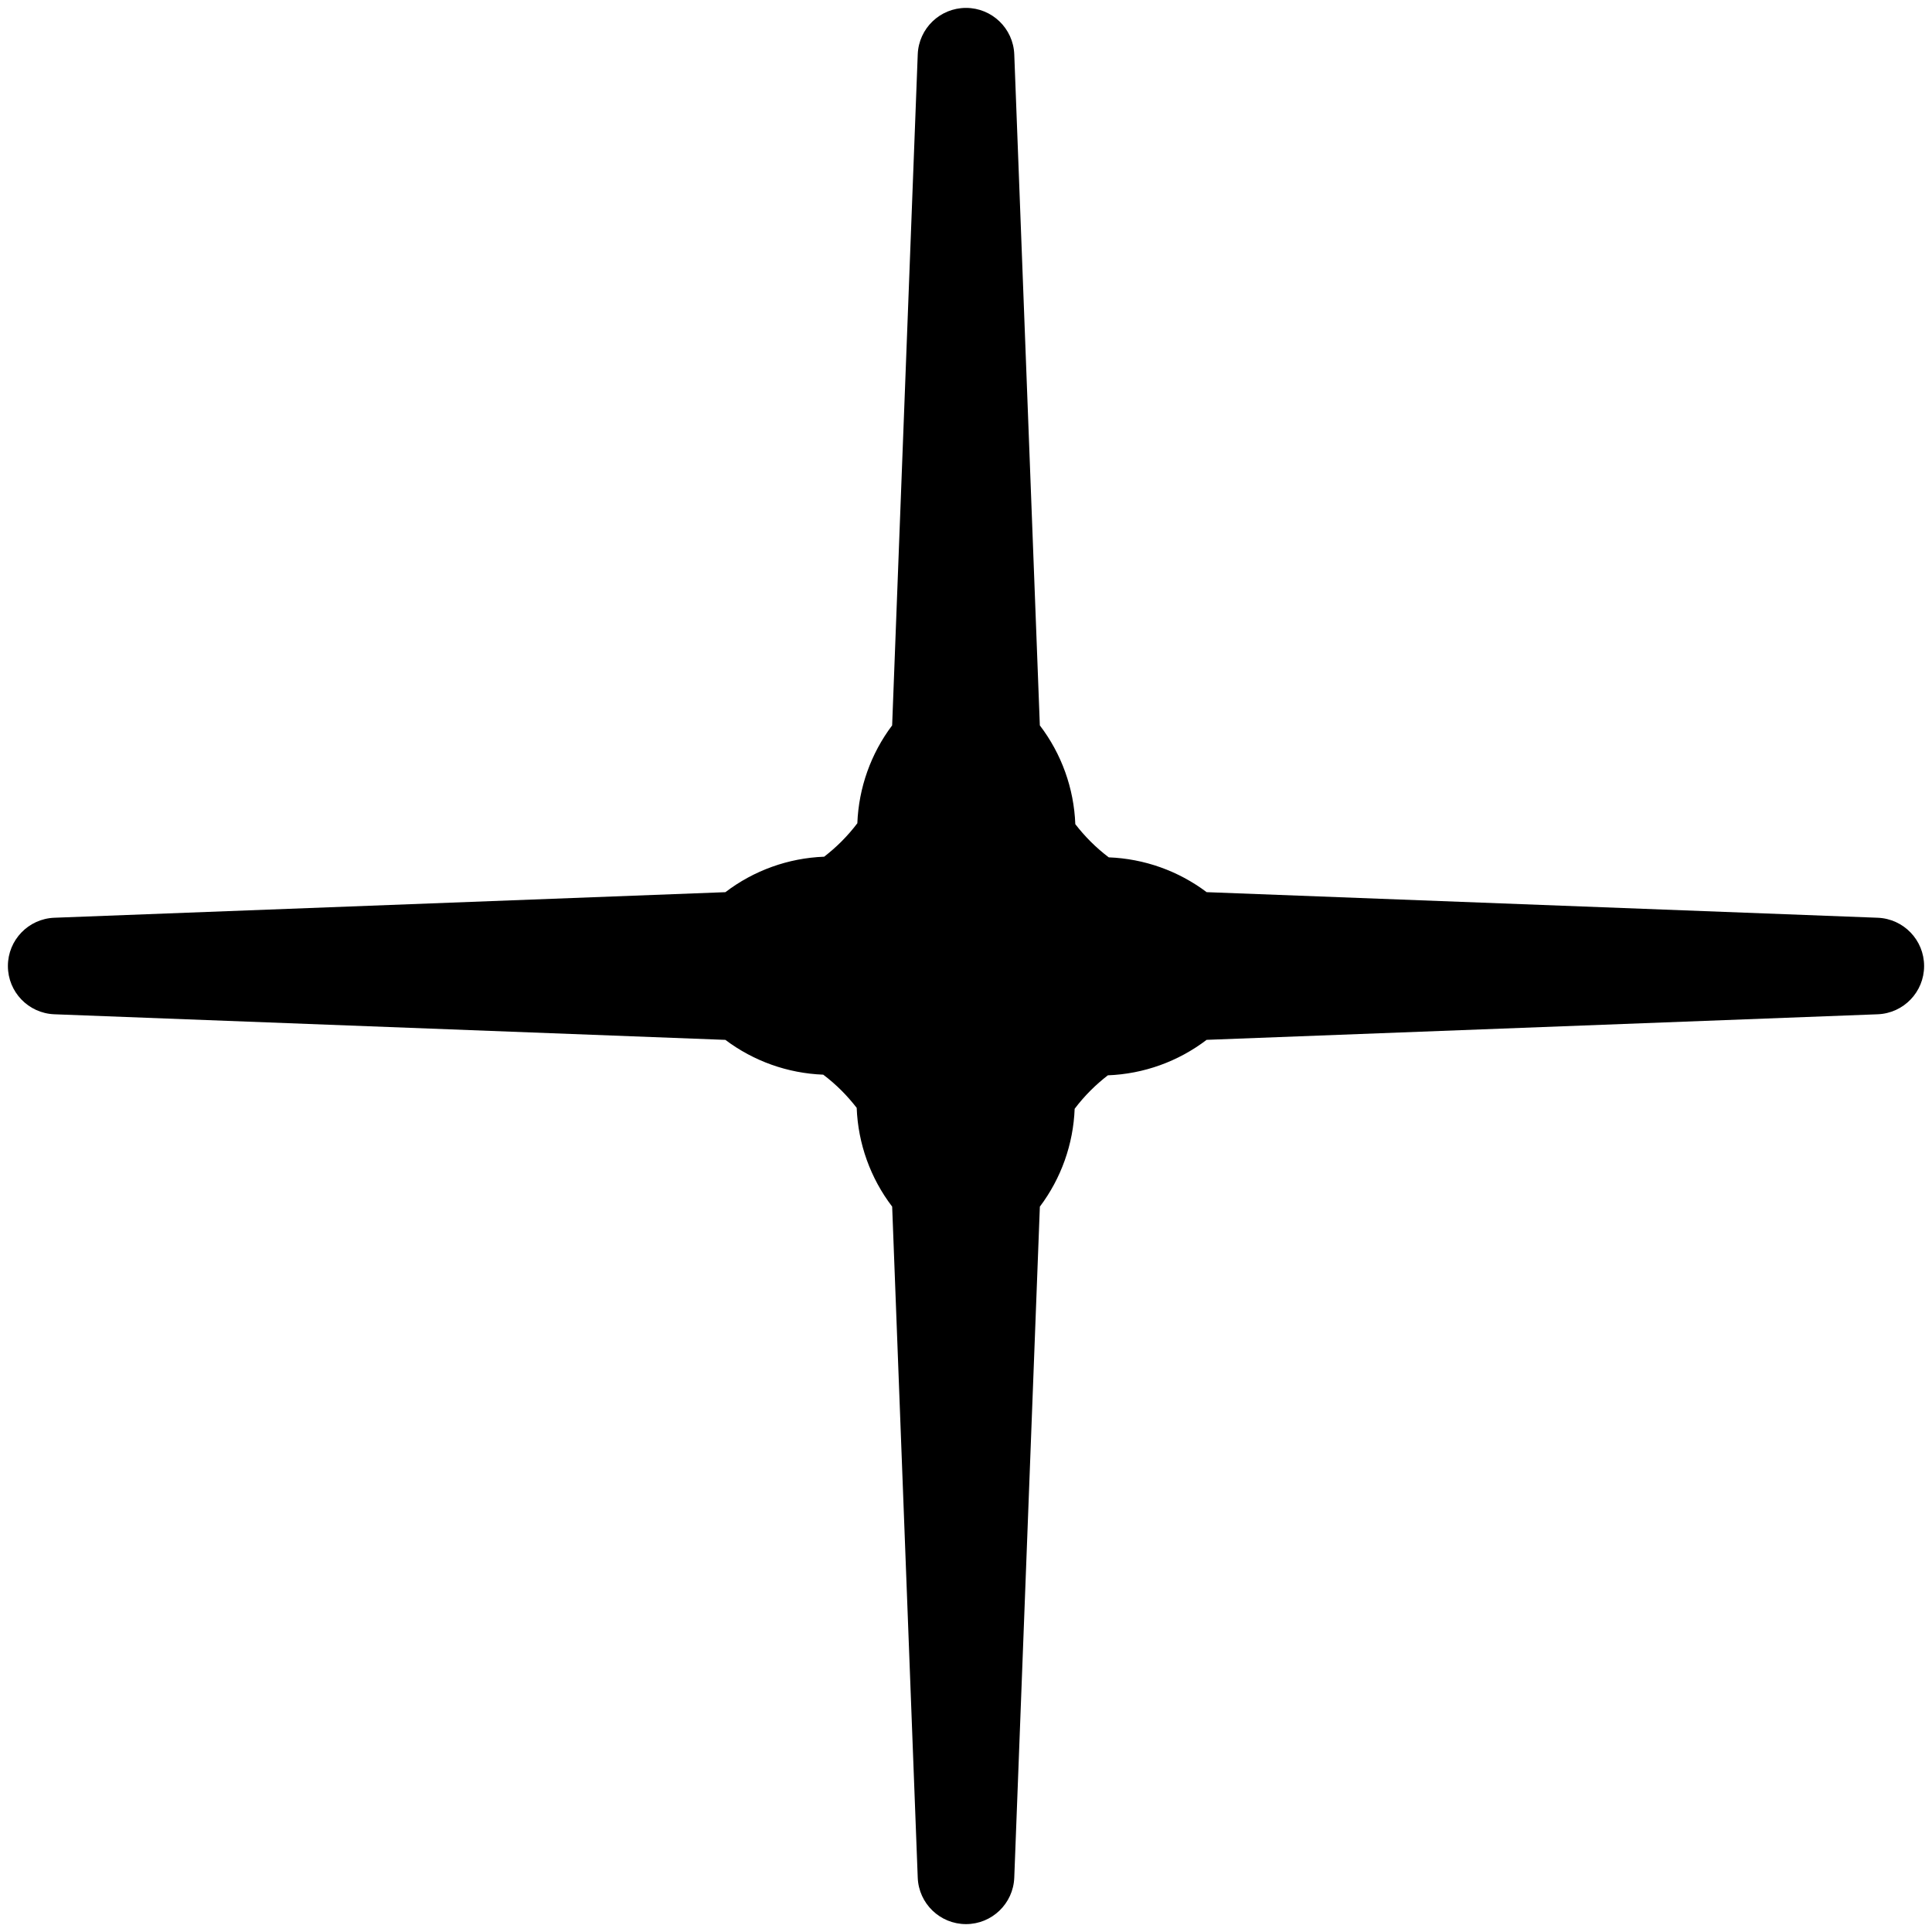<?xml version="1.0" encoding="UTF-8"?>
<svg version="1.1" viewBox="-500 -500 1e3 1e3" xmlns="http://www.w3.org/2000/svg">
<path d="m-24.98-471.86c0.512-13.427 11.545-24.048 24.982-24.048s24.47 10.621 24.982 24.048c6.562 172.23 12.133 318.43 13.234 347.32 11.245 14.742 17.659 32.599 18.361 51.127 2.426 3.135 5.05 6.135 7.879 8.964 2.967 2.966 6.122 5.709 9.437 8.214 18.329 0.698 36.006 6.983 50.661 18.013 28.906 1.115 175.09 6.685 347.31 13.247 13.427 0.512 24.048 11.545 24.048 24.982s-10.621 24.47-24.048 24.982c-172.23 6.562-318.43 12.133-347.32 13.234-14.742 11.245-32.599 17.659-51.127 18.361-3.135 2.426-6.135 5.05-8.964 7.879-2.966 2.967-5.709 6.122-8.214 9.437-0.698 18.329-6.983 36.006-18.013 50.661-1.115 28.906-6.685 175.09-13.247 347.31-0.512 13.427-11.545 24.048-24.982 24.048s-24.47-10.621-24.982-24.048c-6.562-172.23-12.133-318.43-13.234-347.32-11.245-14.742-17.659-32.599-18.361-51.127-2.426-3.135-5.05-6.135-7.879-8.964-2.967-2.966-6.122-5.709-9.437-8.214-18.329-0.698-36.006-6.983-50.661-18.013-28.906-1.115-175.09-6.685-347.31-13.247-13.427-0.512-24.048-11.545-24.048-24.982s10.621-24.47 24.048-24.982c172.23-6.562 318.43-12.133 347.32-13.234 14.742-11.245 32.599-17.659 51.127-18.361 3.135-2.426 6.135-5.05 8.964-7.879 2.966-2.967 5.709-6.122 8.214-9.437 0.698-18.329 6.983-36.006 18.013-50.661 1.115-28.906 6.685-175.09 13.247-347.31z"/>
</svg>
